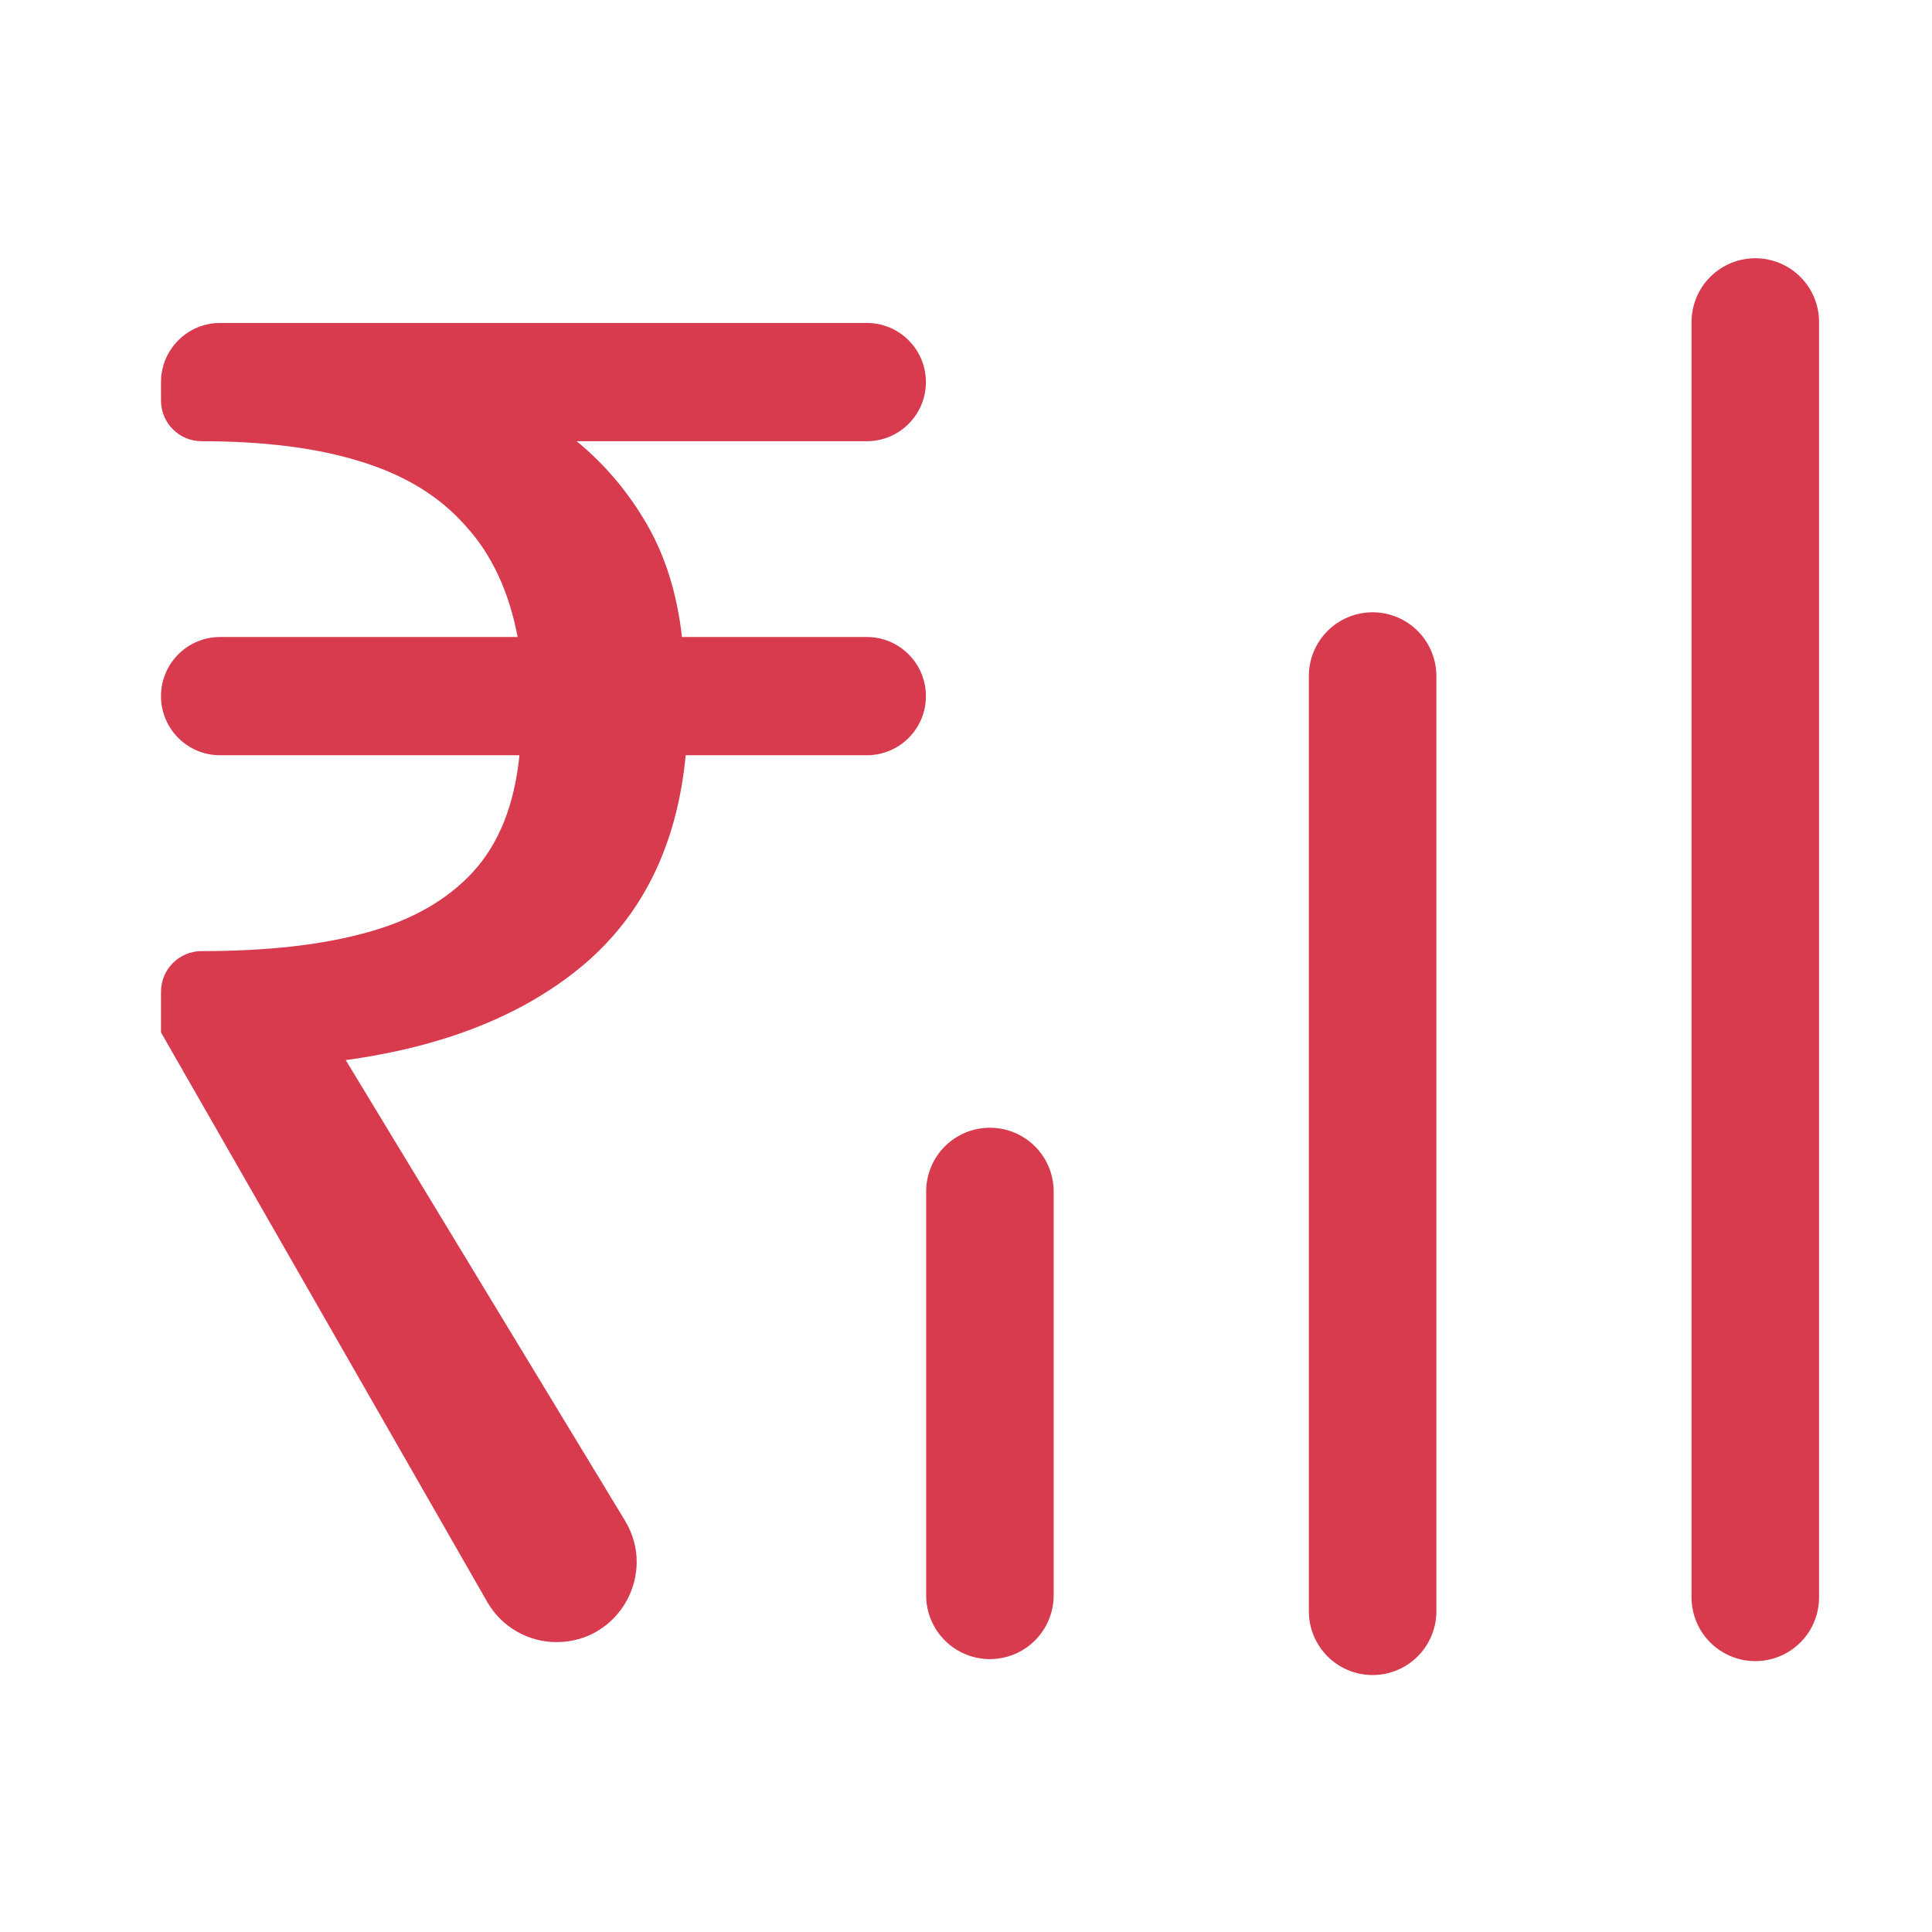 <svg width="24" height="24" viewBox="0 0 24 24" fill="none" xmlns="http://www.w3.org/2000/svg">
<mask id="mask0_11474_1744" style="mask-type:alpha" maskUnits="userSpaceOnUse" x="0" y="0" width="24" height="24">
<rect width="24" height="24" fill="#D9D9D9"/>
</mask>
<g mask="url(#mask0_11474_1744)">
<path d="M6.914 20.399C6.558 20.399 6.229 20.208 6.052 19.899L2 12.825V12.32C2 12.041 2.226 11.815 2.505 11.815C3.316 11.815 3.997 11.739 4.548 11.586C5.114 11.433 5.557 11.18 5.879 10.828C6.2 10.476 6.391 9.994 6.453 9.382H2.734C2.329 9.382 2 9.054 2 8.648C2 8.242 2.329 7.913 2.734 7.913H6.43C6.323 7.347 6.108 6.888 5.787 6.536C5.466 6.169 5.03 5.901 4.479 5.733C3.943 5.565 3.285 5.481 2.505 5.481C2.226 5.481 2 5.255 2 4.976V4.746C2 4.341 2.329 4.012 2.734 4.012H10.768C11.173 4.012 11.502 4.341 11.502 4.746C11.502 5.152 11.173 5.481 10.768 5.481H7.164C7.516 5.771 7.807 6.116 8.036 6.513C8.266 6.911 8.411 7.378 8.472 7.913H10.768C11.173 7.913 11.502 8.242 11.502 8.648C11.502 9.054 11.173 9.382 10.768 9.382H8.518C8.411 10.499 7.983 11.371 7.233 11.999C6.498 12.611 5.519 13.001 4.295 13.169L7.764 18.89C8.165 19.552 7.689 20.399 6.914 20.399Z" fill="#D83A4E"/>
<path d="M12.297 19.818V14.801" stroke="#D83A4E" stroke-width="1.584" stroke-linecap="round" stroke-linejoin="round"/>
<path d="M17.051 20.016L17.051 8.398" stroke="#D83A4E" stroke-width="1.584" stroke-linecap="round" stroke-linejoin="round"/>
<path d="M21.805 19.843L21.805 4" stroke="#D83A4E" stroke-width="1.584" stroke-linecap="round" stroke-linejoin="round"/>
</g>
</svg>
